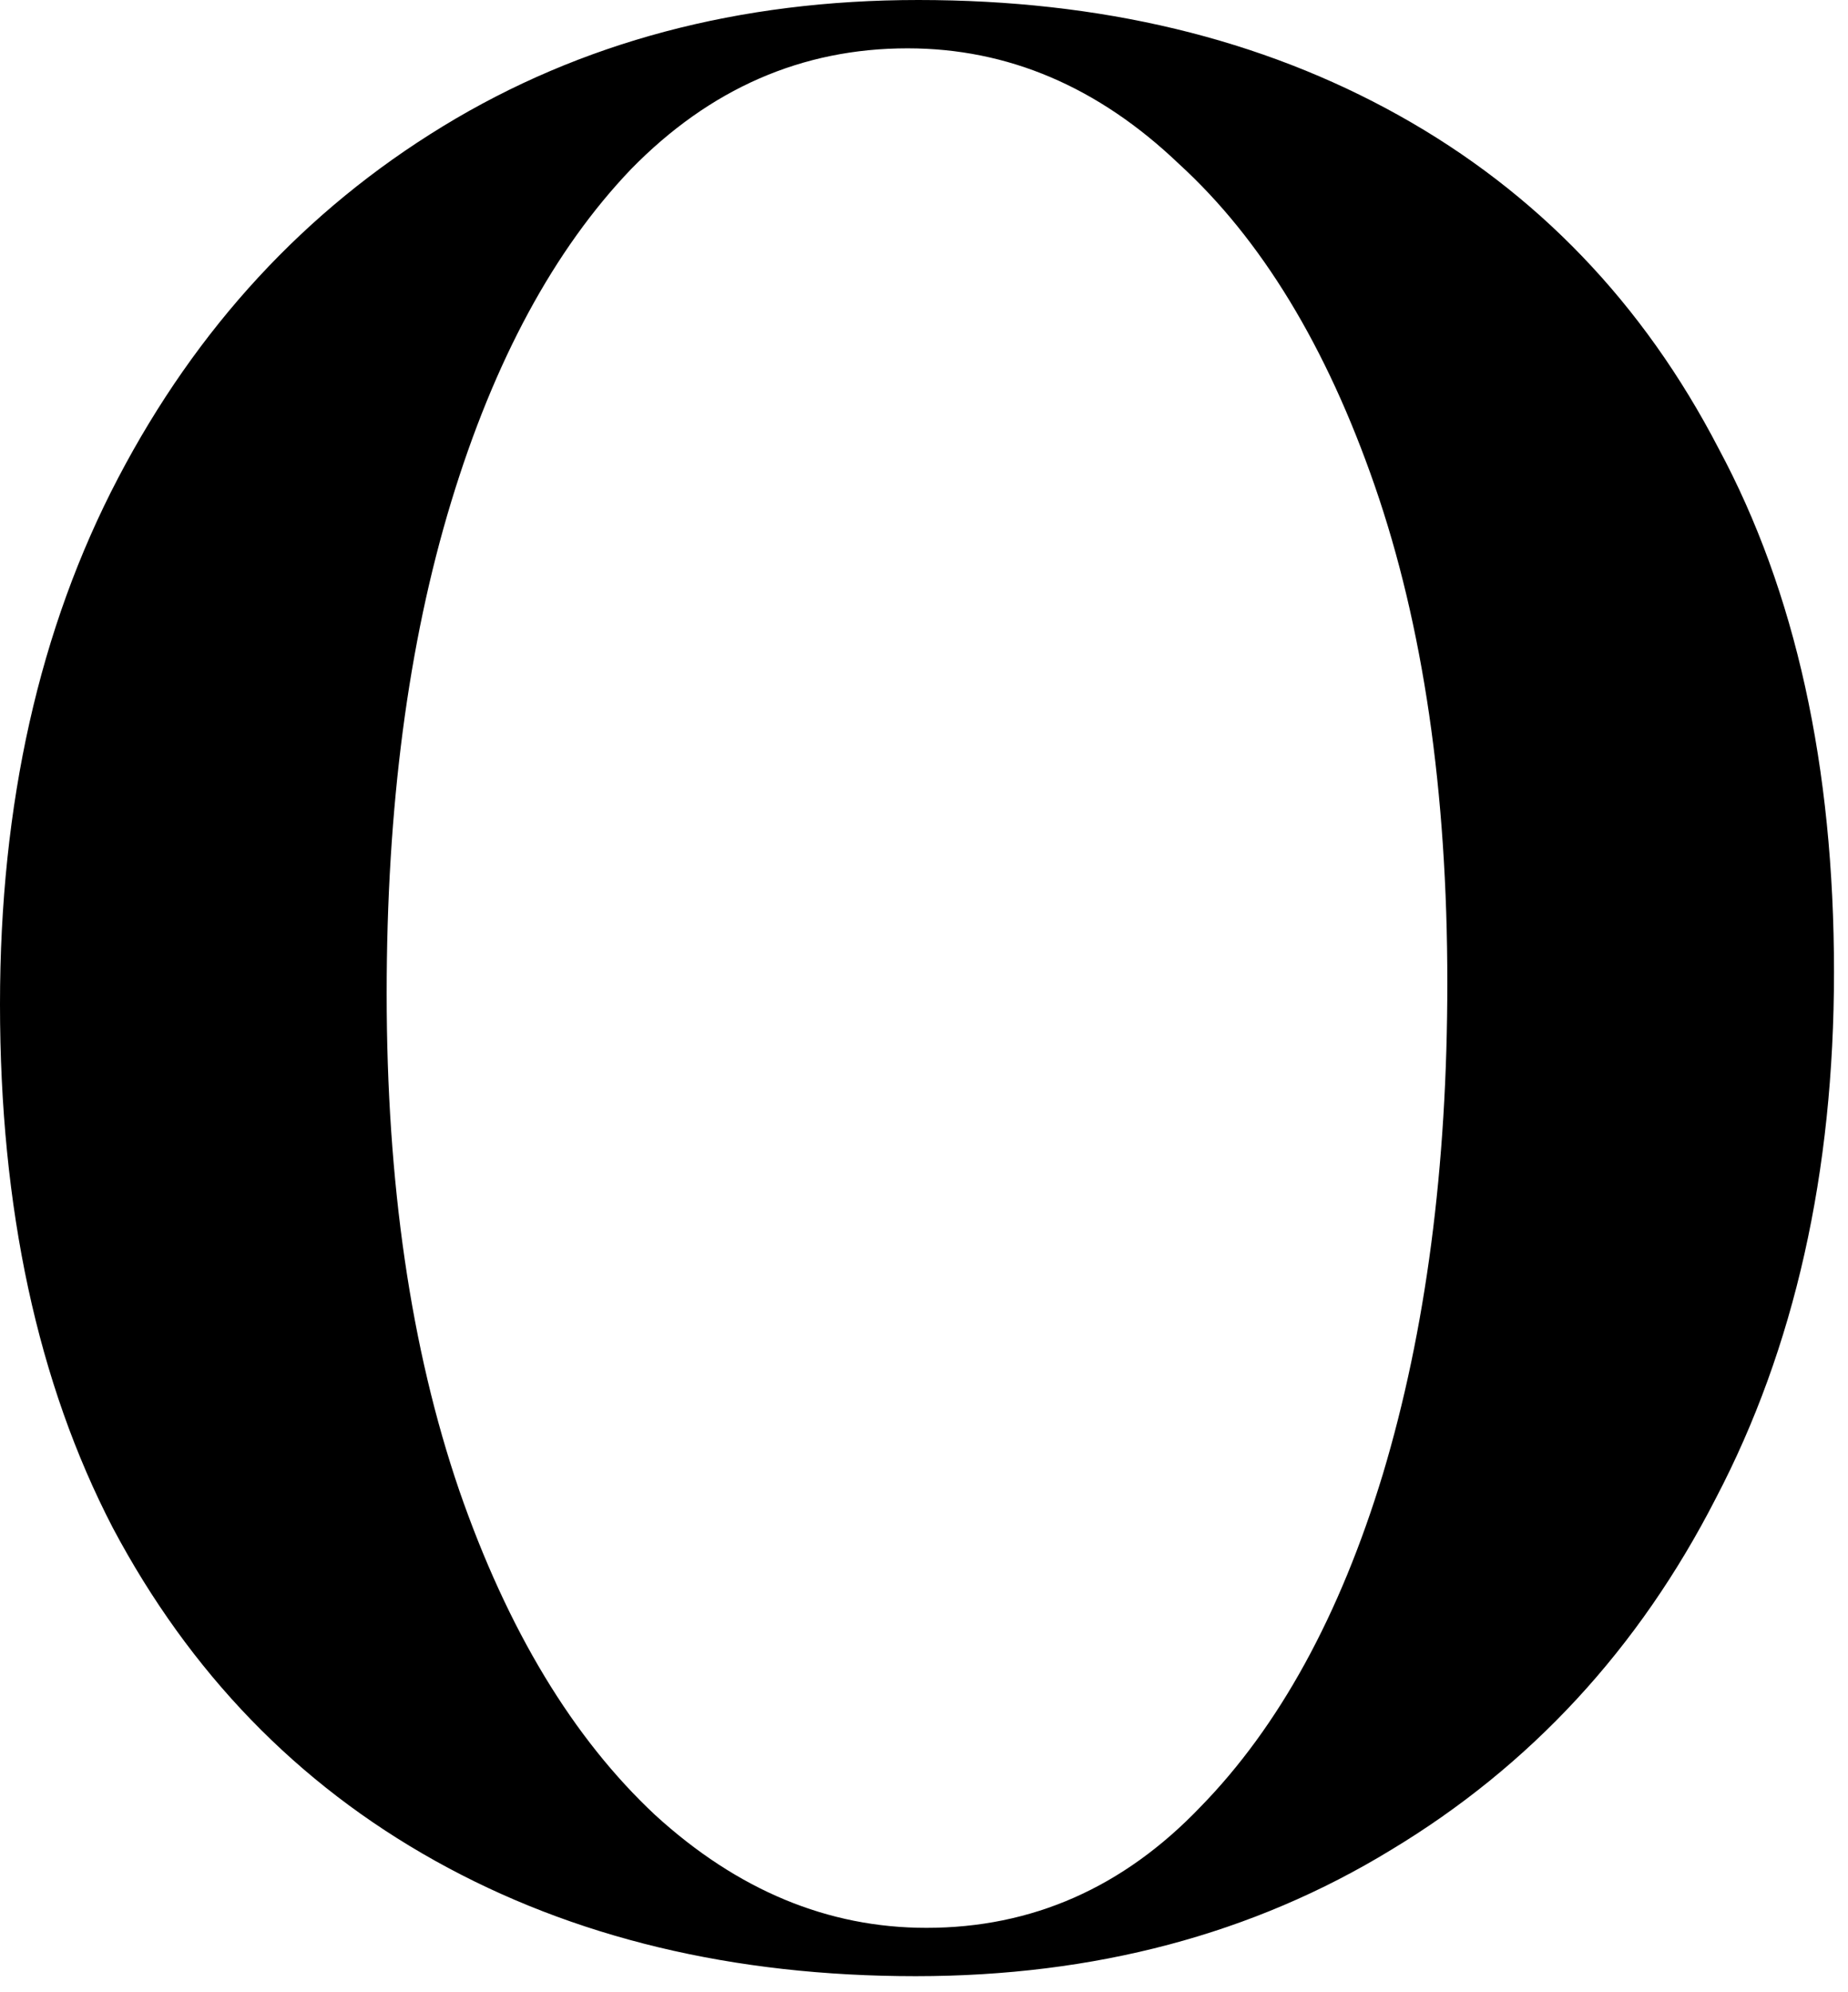 <?xml version="1.0" encoding="utf-8"?>
<svg xmlns="http://www.w3.org/2000/svg" fill="none" height="100%" overflow="visible" preserveAspectRatio="none" style="display: block;" viewBox="0 0 64 69" width="100%">
<path d="M31.804 0C38.128 0 43.676 1.333 48.45 3.999C53.224 6.665 56.913 10.508 59.517 15.53C62.182 20.49 63.515 26.535 63.515 33.664C63.515 40.608 62.151 46.683 59.424 51.891C56.758 57.099 53.007 61.16 48.171 64.073C43.398 66.987 37.911 68.444 31.711 68.444C25.388 68.444 19.839 67.111 15.065 64.445C10.291 61.78 6.572 57.936 3.906 52.914C1.302 47.892 0 41.848 0 34.78C0 27.837 1.364 21.761 4.092 16.553C6.82 11.345 10.57 7.285 15.344 4.371C20.118 1.457 25.605 0 31.804 0ZM31.432 1.674C27.774 1.674 24.582 3.069 21.854 5.859C19.188 8.649 17.111 12.492 15.623 17.39C14.135 22.288 13.391 27.96 13.391 34.408C13.391 40.98 14.228 46.714 15.902 51.612C17.576 56.448 19.839 60.199 22.691 62.864C25.543 65.468 28.673 66.77 32.083 66.77C35.741 66.77 38.903 65.375 41.569 62.586C44.297 59.796 46.404 55.952 47.892 51.054C49.38 46.094 50.124 40.422 50.124 34.036C50.124 27.402 49.287 21.668 47.613 16.832C45.939 11.996 43.676 8.277 40.825 5.673C38.035 3.007 34.904 1.674 31.432 1.674Z" fill="black" id="Vector"/>
</svg>